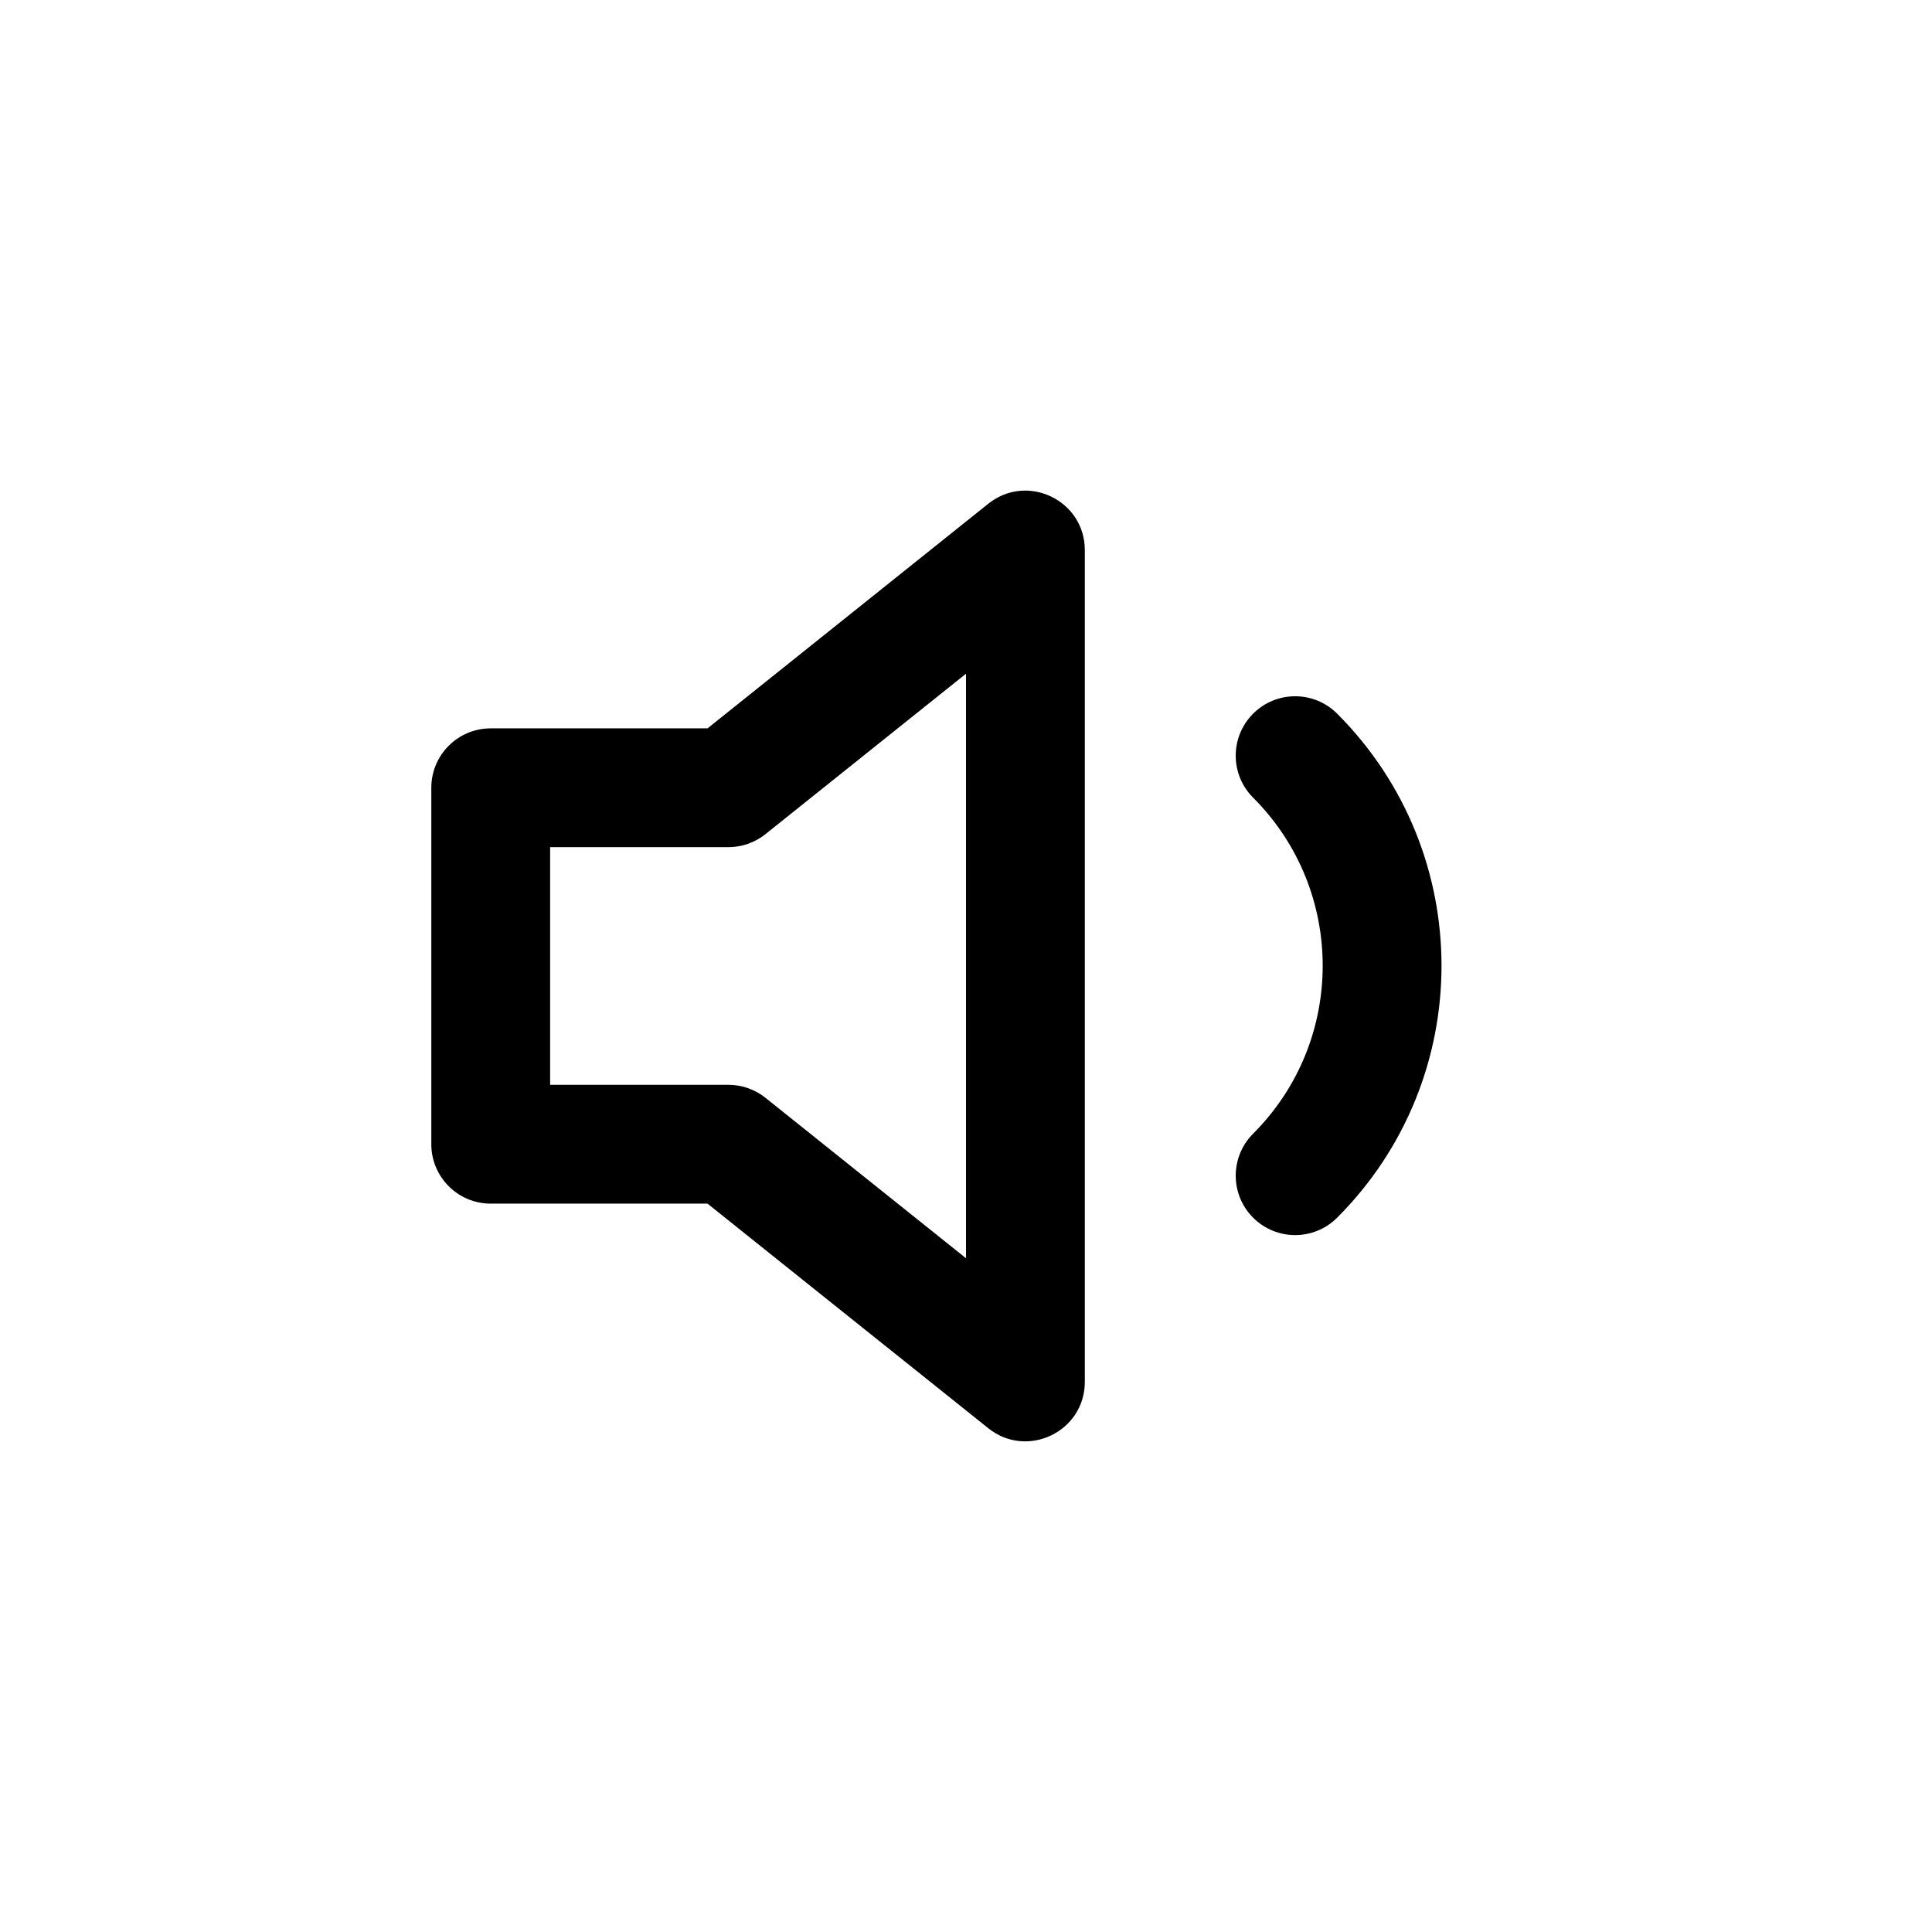 <?xml version="1.0" encoding="UTF-8"?>
<!-- Uploaded to: SVG Repo, www.svgrepo.com, Generator: SVG Repo Mixer Tools -->
<svg fill="#000000" width="800px" height="800px" version="1.1" viewBox="144 144 512 512" xmlns="http://www.w3.org/2000/svg">
 <g fill-rule="evenodd">
  <path d="m331.5 337.02 74.406-59.527c10.309-8.246 25.582-0.906 25.582 12.293v220.42c0 13.203-15.273 20.539-25.582 12.293l-74.406-59.523h-57.453c-8.695 0-15.746-7.051-15.746-15.746v-94.465c0-8.695 7.051-15.742 15.746-15.742zm68.5-14.477-53.141 42.512c-2.793 2.234-6.262 3.453-9.836 3.453h-47.234v62.977h47.234c3.574 0 7.043 1.215 9.836 3.449l53.141 42.512z"/>
  <path d="m476.09 355.39c-6.148-6.148-6.144-16.117 0.004-22.266 6.148-6.144 16.117-6.144 22.266 0.004 36.875 36.891 36.875 96.684 0 133.57-6.148 6.148-16.117 6.148-22.266 0.004-6.148-6.148-6.152-16.117-0.004-22.266 24.586-24.594 24.586-64.457 0-89.051z"/>
 </g>
</svg>